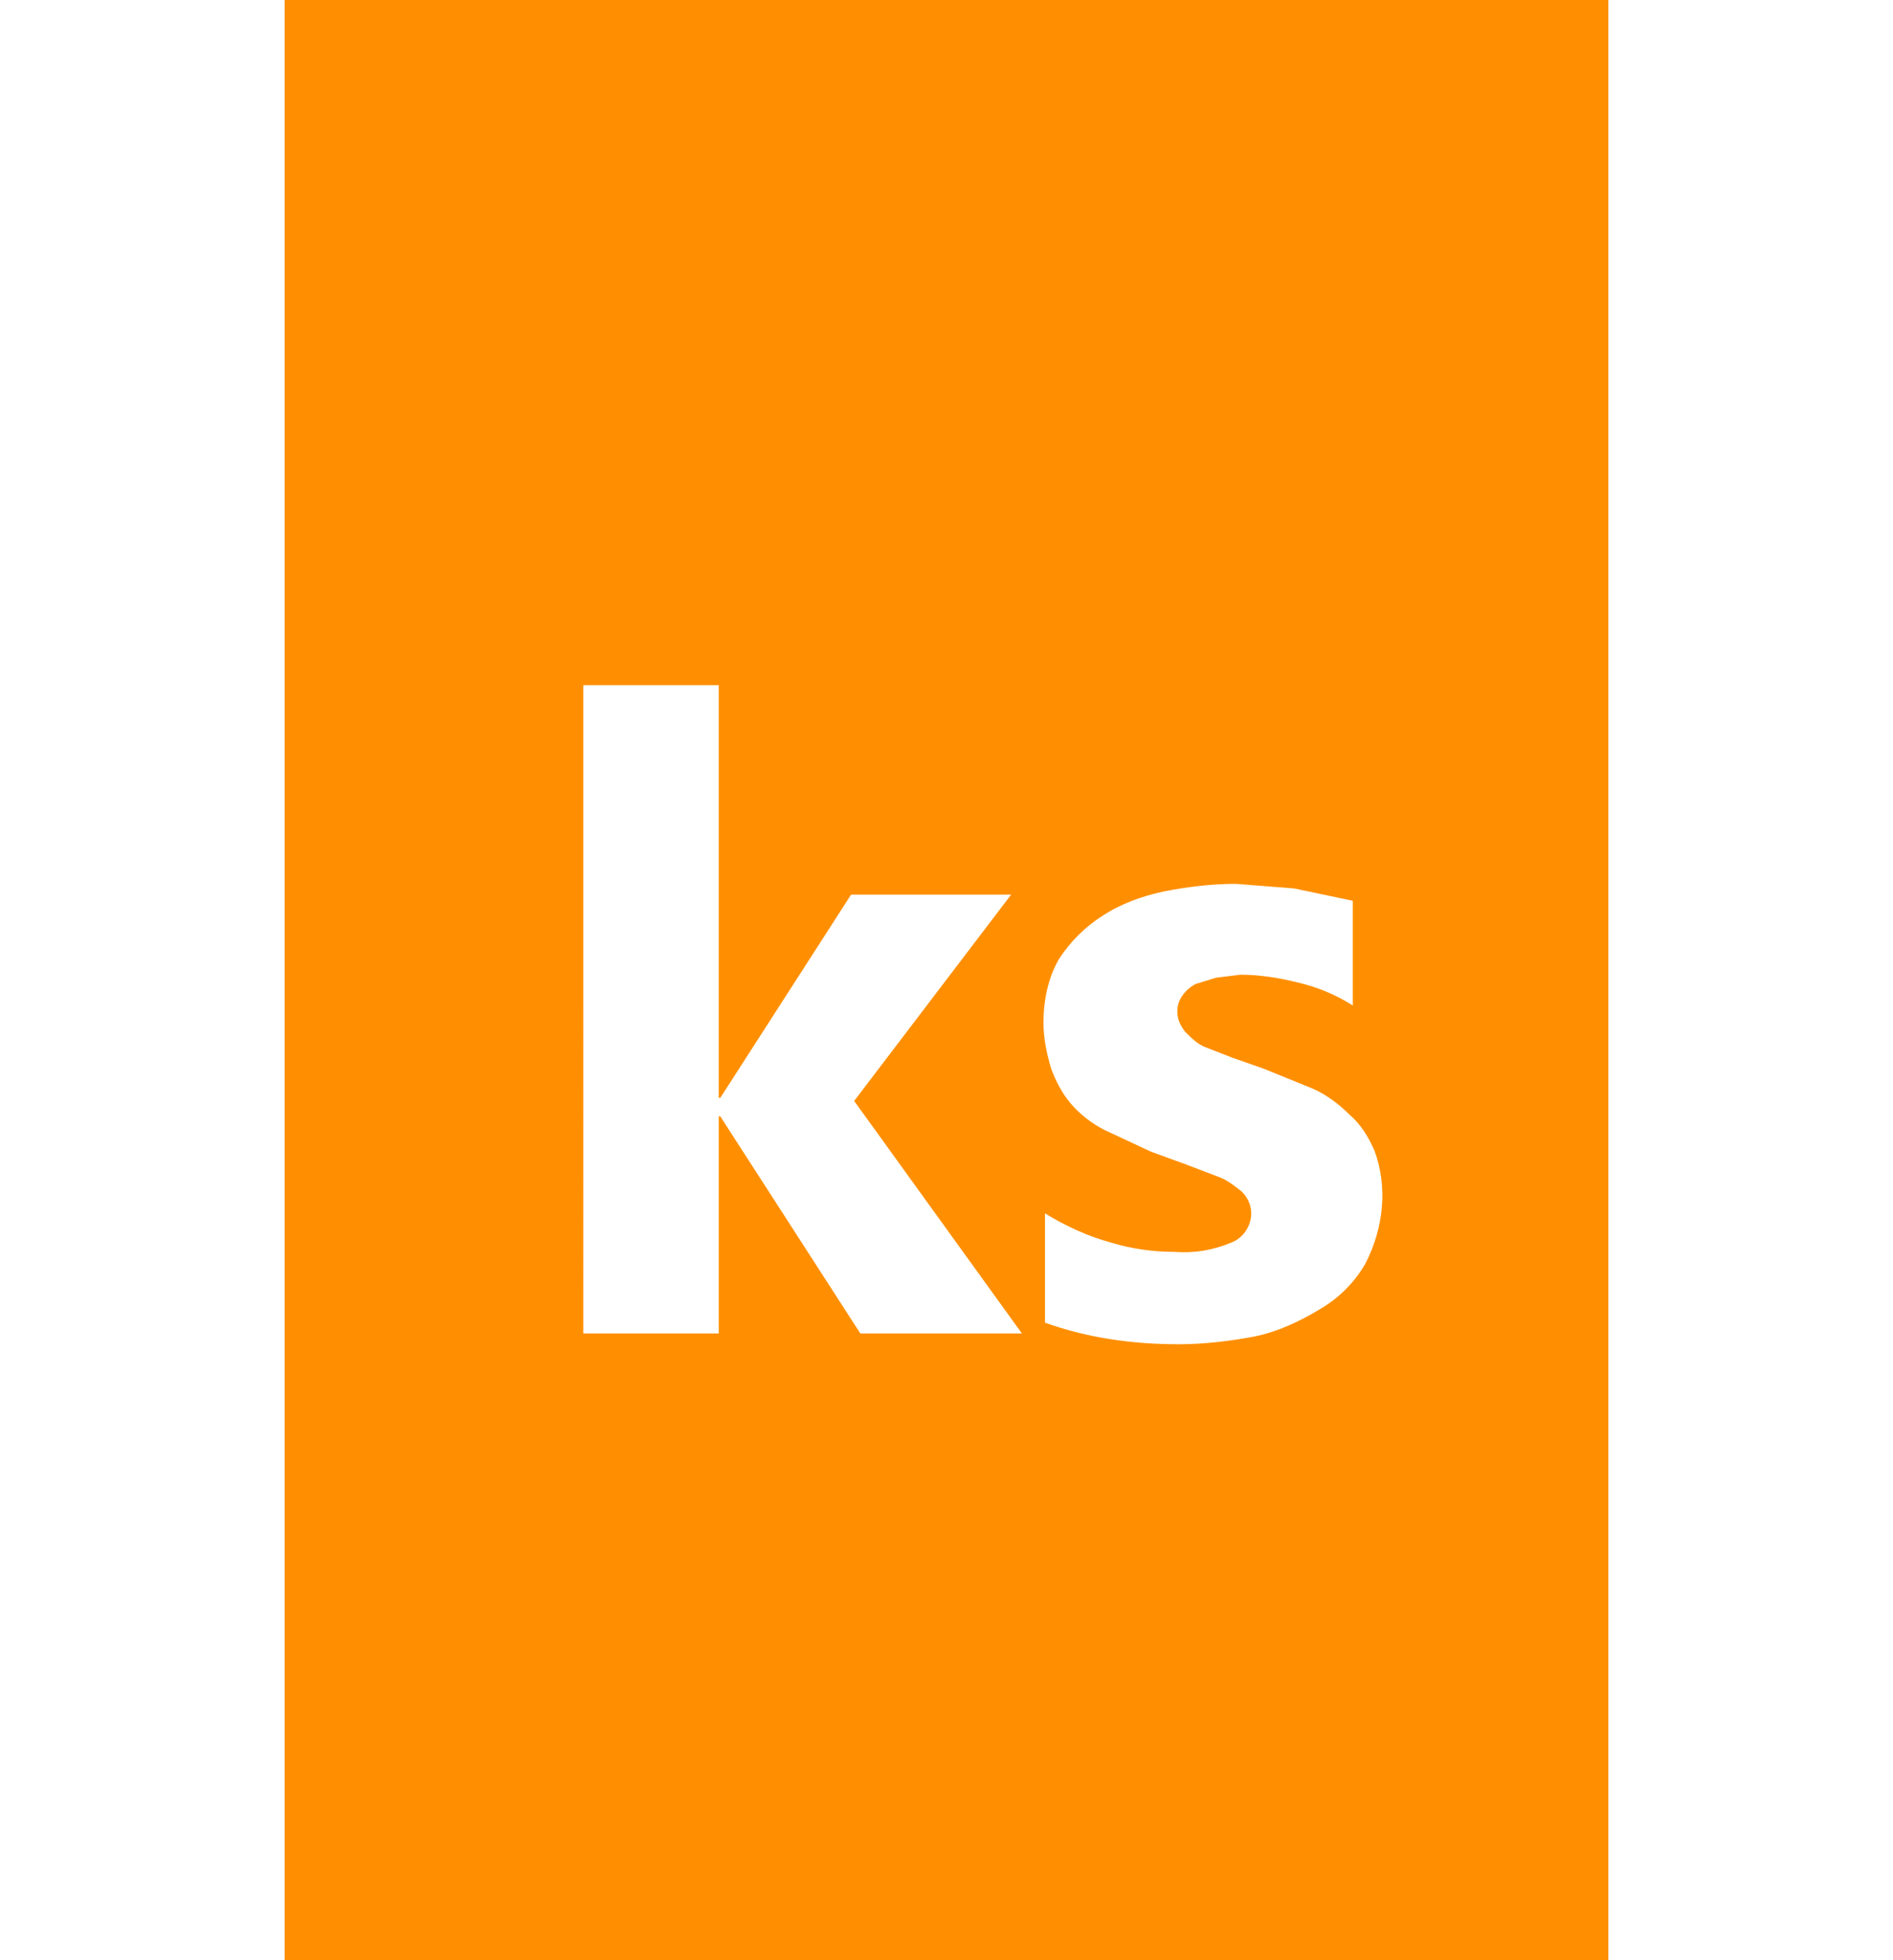 <svg xmlns="http://www.w3.org/2000/svg" viewBox="0 0 86 127.3" style="enable-background:new 0 0 86 127.3" xml:space="preserve" height="89" class="null uk-svg"><rect x="0" y="0" width="86" height="127.3" fill="#333333" stroke="none"/><style>.st1{fill:#fff}</style><path style="fill:#ff8f00;stroke:#ff8f00" d="M.5.5h85v126.3H.5z"/><path class="st1" d="M47.9 86.6H37.4l-9.1-14.1h-.1v14.1h-8.8V44.5h8.8v26.8h.1l8.5-13.2h10.4L37 71.5l10.9 15.1zM49.4 85.9v-7.1c1.3.8 2.8 1.5 4.3 1.9 1.3.4 2.7.6 4.1.6 1.3.1 2.5-.1 3.7-.6.8-.3 1.3-1.1 1.3-1.9 0-.5-.2-1-.6-1.4-.5-.4-1-.8-1.6-1l-2.1-.8-2.2-.8-3-1.4c-.8-.4-1.6-1-2.2-1.7-.6-.7-1-1.5-1.3-2.3-.3-1-.5-2-.5-3 0-1.4.3-2.9 1-4.1.7-1.1 1.7-2.1 2.8-2.8 1.2-.8 2.6-1.3 4-1.6 1.5-.3 3.1-.5 4.7-.5l3.8.3 3.8.8v6.8c-1.1-.7-2.3-1.2-3.6-1.5-1.2-.3-2.5-.5-3.7-.5l-1.6.2-1.3.4c-.4.2-.7.5-.9.8-.2.3-.3.6-.3 1 0 .5.2.9.5 1.3.4.4.8.8 1.3 1l1.8.7 2 .7 3.2 1.3c.9.4 1.7 1 2.4 1.7.7.6 1.2 1.4 1.6 2.3.9 2.4.6 5.1-.6 7.4-.7 1.2-1.7 2.2-2.9 2.9-1.3.8-2.8 1.5-4.3 1.8-1.6.3-3.3.5-4.9.5-3 0-5.9-.4-8.7-1.4z"/></svg>